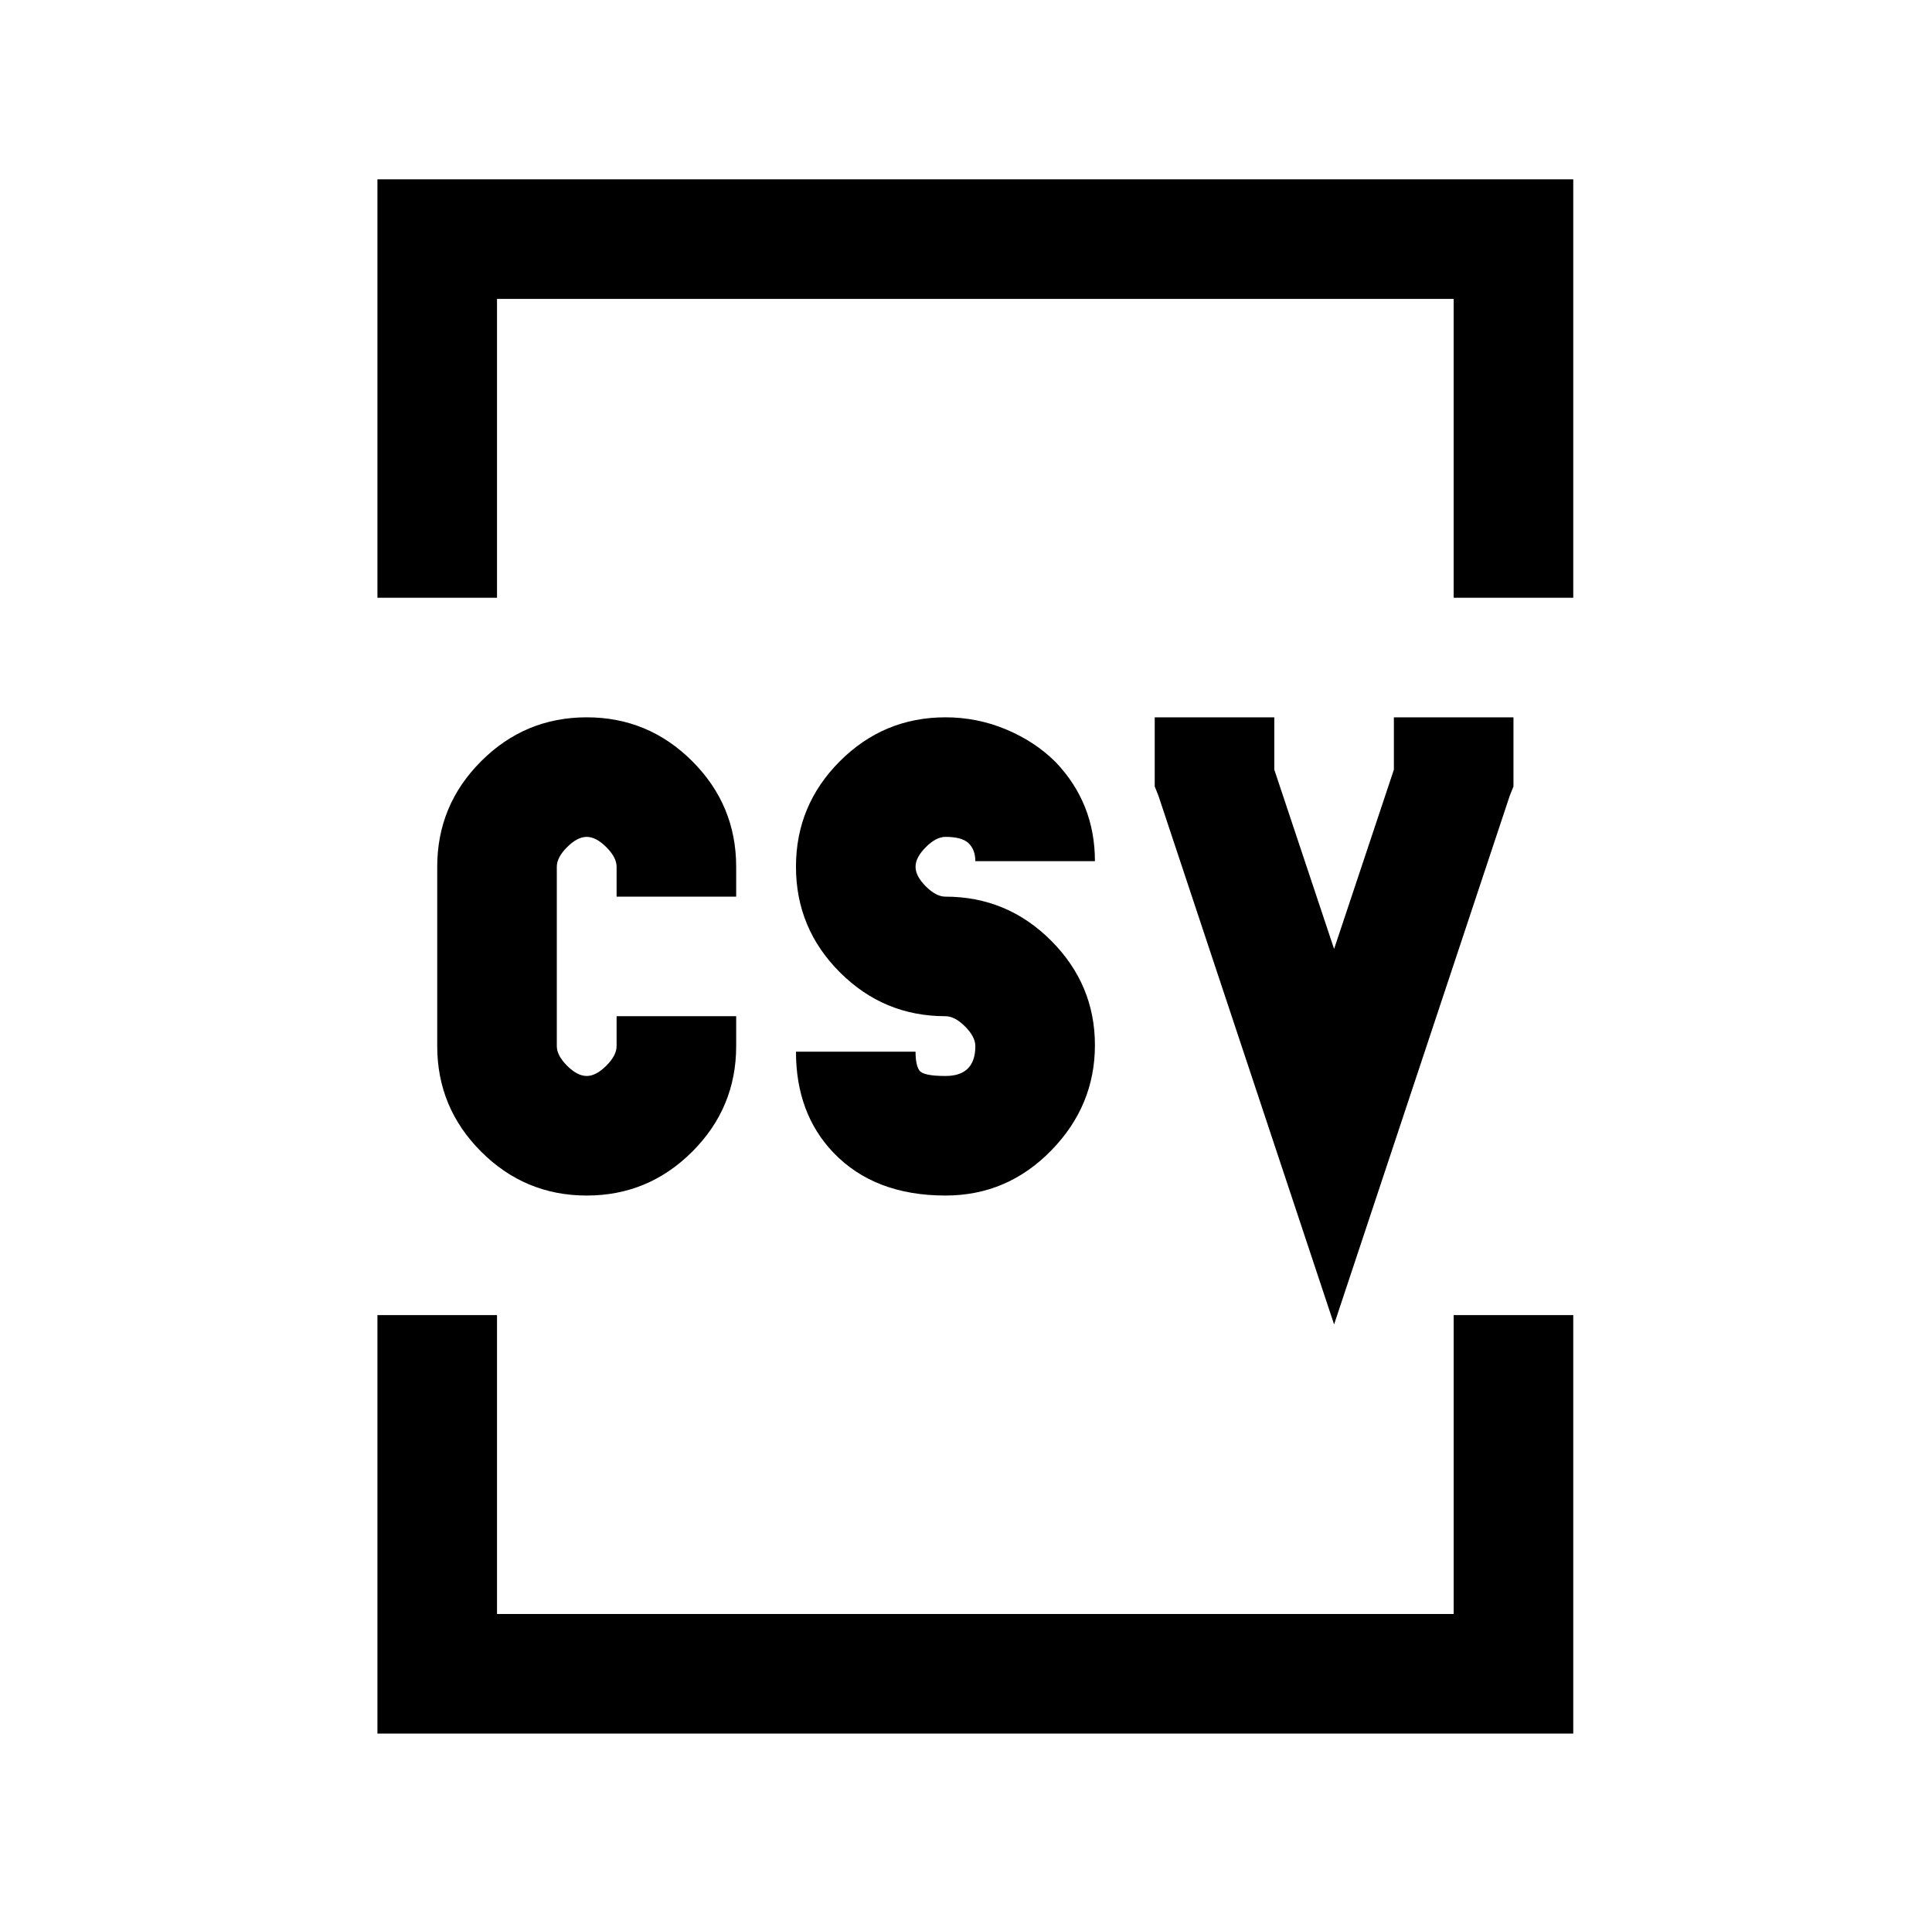 <?xml version="1.0" standalone="no"?>
<!DOCTYPE svg PUBLIC "-//W3C//DTD SVG 1.1//EN" "http://www.w3.org/Graphics/SVG/1.1/DTD/svg11.dtd" >
<svg xmlns="http://www.w3.org/2000/svg" xmlns:xlink="http://www.w3.org/1999/xlink" version="1.1" viewBox="-10 0 1034 1024">
   <path fill="currentColor"
d="M192 96v224h64v-160h512v160h64v-224h-640zM304 384q-33 0 -56.5 23.5t-23.5 56.5v96q0 33 23.5 56.5t56.5 23.5t56.5 -23.5t23.5 -56.5v-16h-64v16q0 5 -5.5 10.5t-10.5 5.5t-10.5 -5.5t-5.5 -10.5v-96q0 -5 5.5 -10.5t10.5 -5.5t10.5 5.5t5.5 10.5v16h64v-16
q0 -33 -23.5 -56.5t-56.5 -23.5zM496 384q-33 0 -56.5 23.5t-23.5 56.5t23.5 56.5t56.5 23.5q5 0 10.5 5.5t5.5 10.5q0 16 -16 16q-12 0 -14 -3v0q-2 -3 -2 -10h-64q0 33 20 54q22 23 60 23q33 0 56.5 -24t23.5 -56.5t-23.5 -56t-56.5 -23.5q-5 0 -10.5 -5.5t-5.5 -10.5
t5.5 -10.5t10.5 -5.5q9 0 12.5 3.5t3.5 9.5h64q0 -31 -21 -53q-11 -11 -26.5 -17.5t-32.5 -6.5zM608 384v37l2 5l94 283l94 -283l2 -5v-37h-64v28l-32 96l-32 -96v-28h-64zM192 704v224h640v-224h-64v160h-512v-160h-64z" />
</svg>
